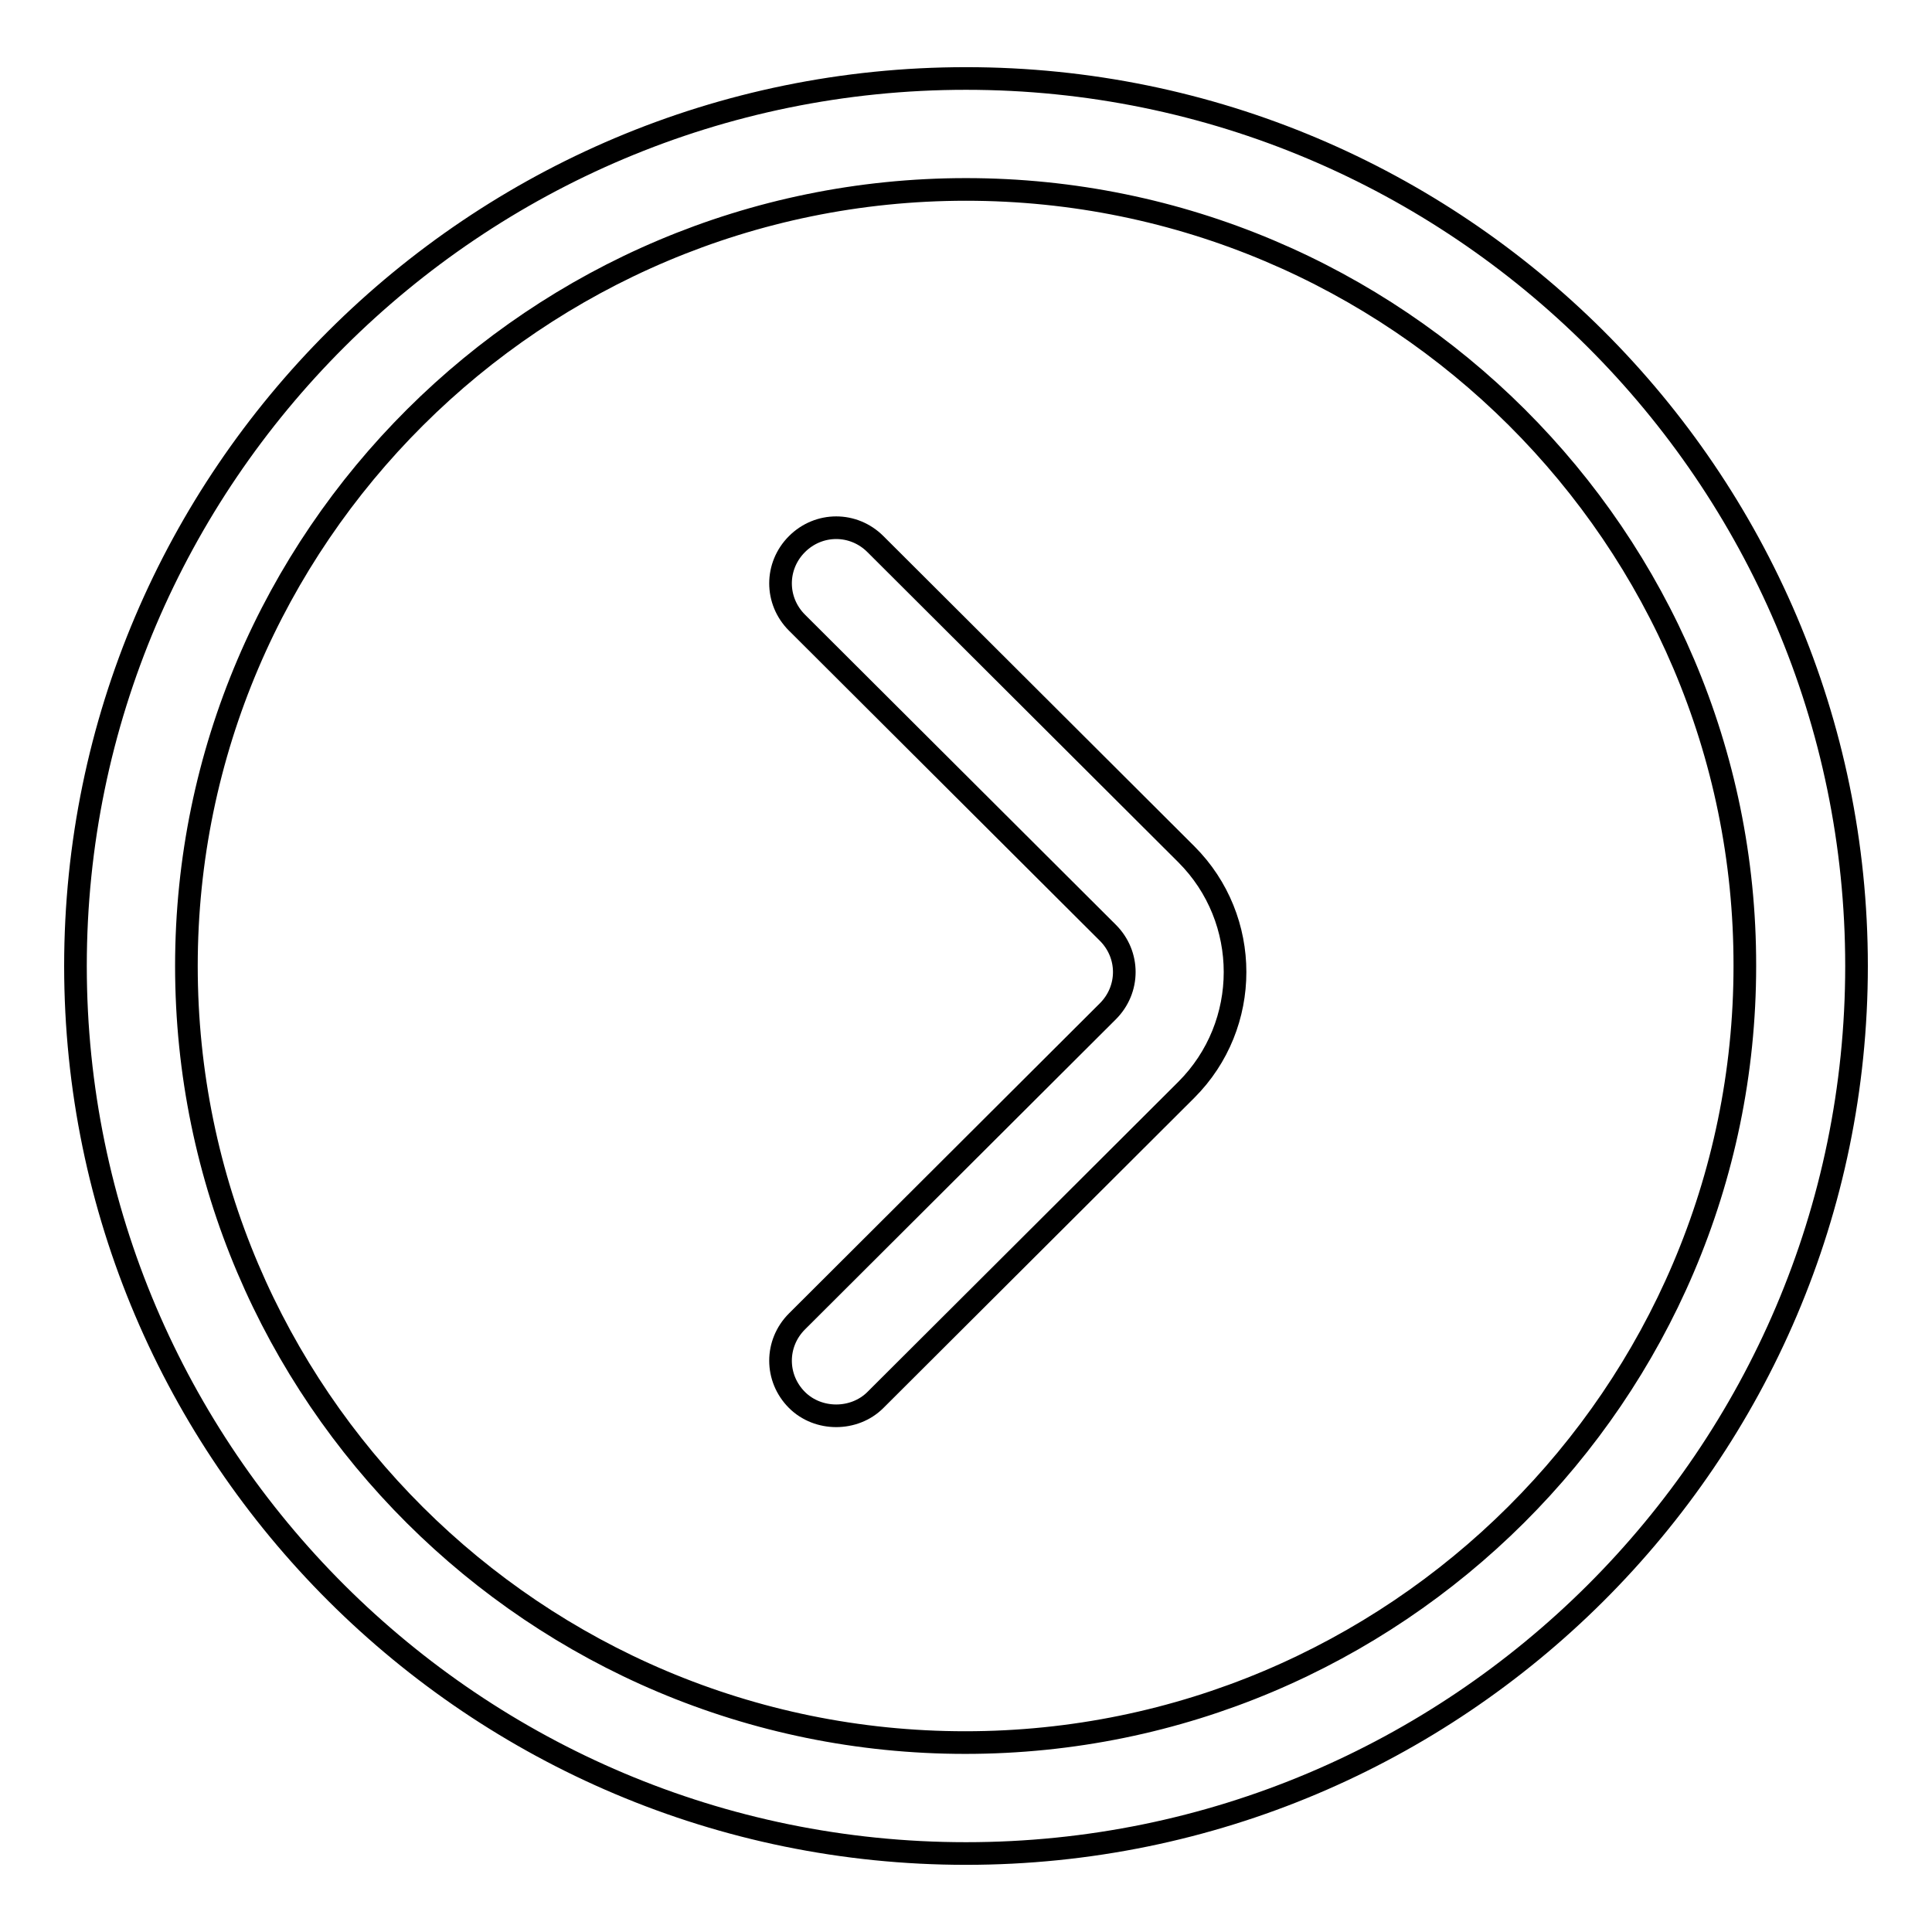 <?xml version="1.0" encoding="utf-8"?>
<!-- Svg Vector Icons : http://www.onlinewebfonts.com/icon -->
<!DOCTYPE svg PUBLIC "-//W3C//DTD SVG 1.1//EN" "http://www.w3.org/Graphics/SVG/1.1/DTD/svg11.dtd">
<svg version="1.1" xmlns="http://www.w3.org/2000/svg" xmlns:xlink="http://www.w3.org/1999/xlink" x="0px" y="0px" viewBox="0 0 256 256" enable-background="new 0 0 256 256" xml:space="preserve">
<g><g><path stroke-width="3" fill-opacity="0" stroke="#000000"  d="M128,245.6c-65.1,0-118-52.8-118-117.6S62.9,10.4,128,10.4c65.1,0,118,52.8,118,117.6S193.1,245.6,128,245.6 M128,25.1C71.1,25.1,24.7,71.3,24.7,128c0,56.8,46.3,102.9,103.2,102.9c56.9,0,103.3-46.2,103.3-102.9C231.3,71.3,184.9,25.1,128,25.1"/><path stroke-width="3" fill-opacity="0" stroke="#000000"  d="M110.8,187.6c-1.9,0-3.8-0.7-5.2-2.1c-2.9-2.9-2.9-7.5,0-10.4l41.2-41.1c2.9-2.9,2.9-7.5,0-10.4l-41.2-41.1c-2.9-2.9-2.9-7.5,0-10.4c2.9-2.9,7.5-2.9,10.4,0l41.2,41.1c8.6,8.6,8.6,22.6,0,31.2L116,185.5C114.6,186.9,112.7,187.6,110.8,187.6"/></g></g>
</svg>
